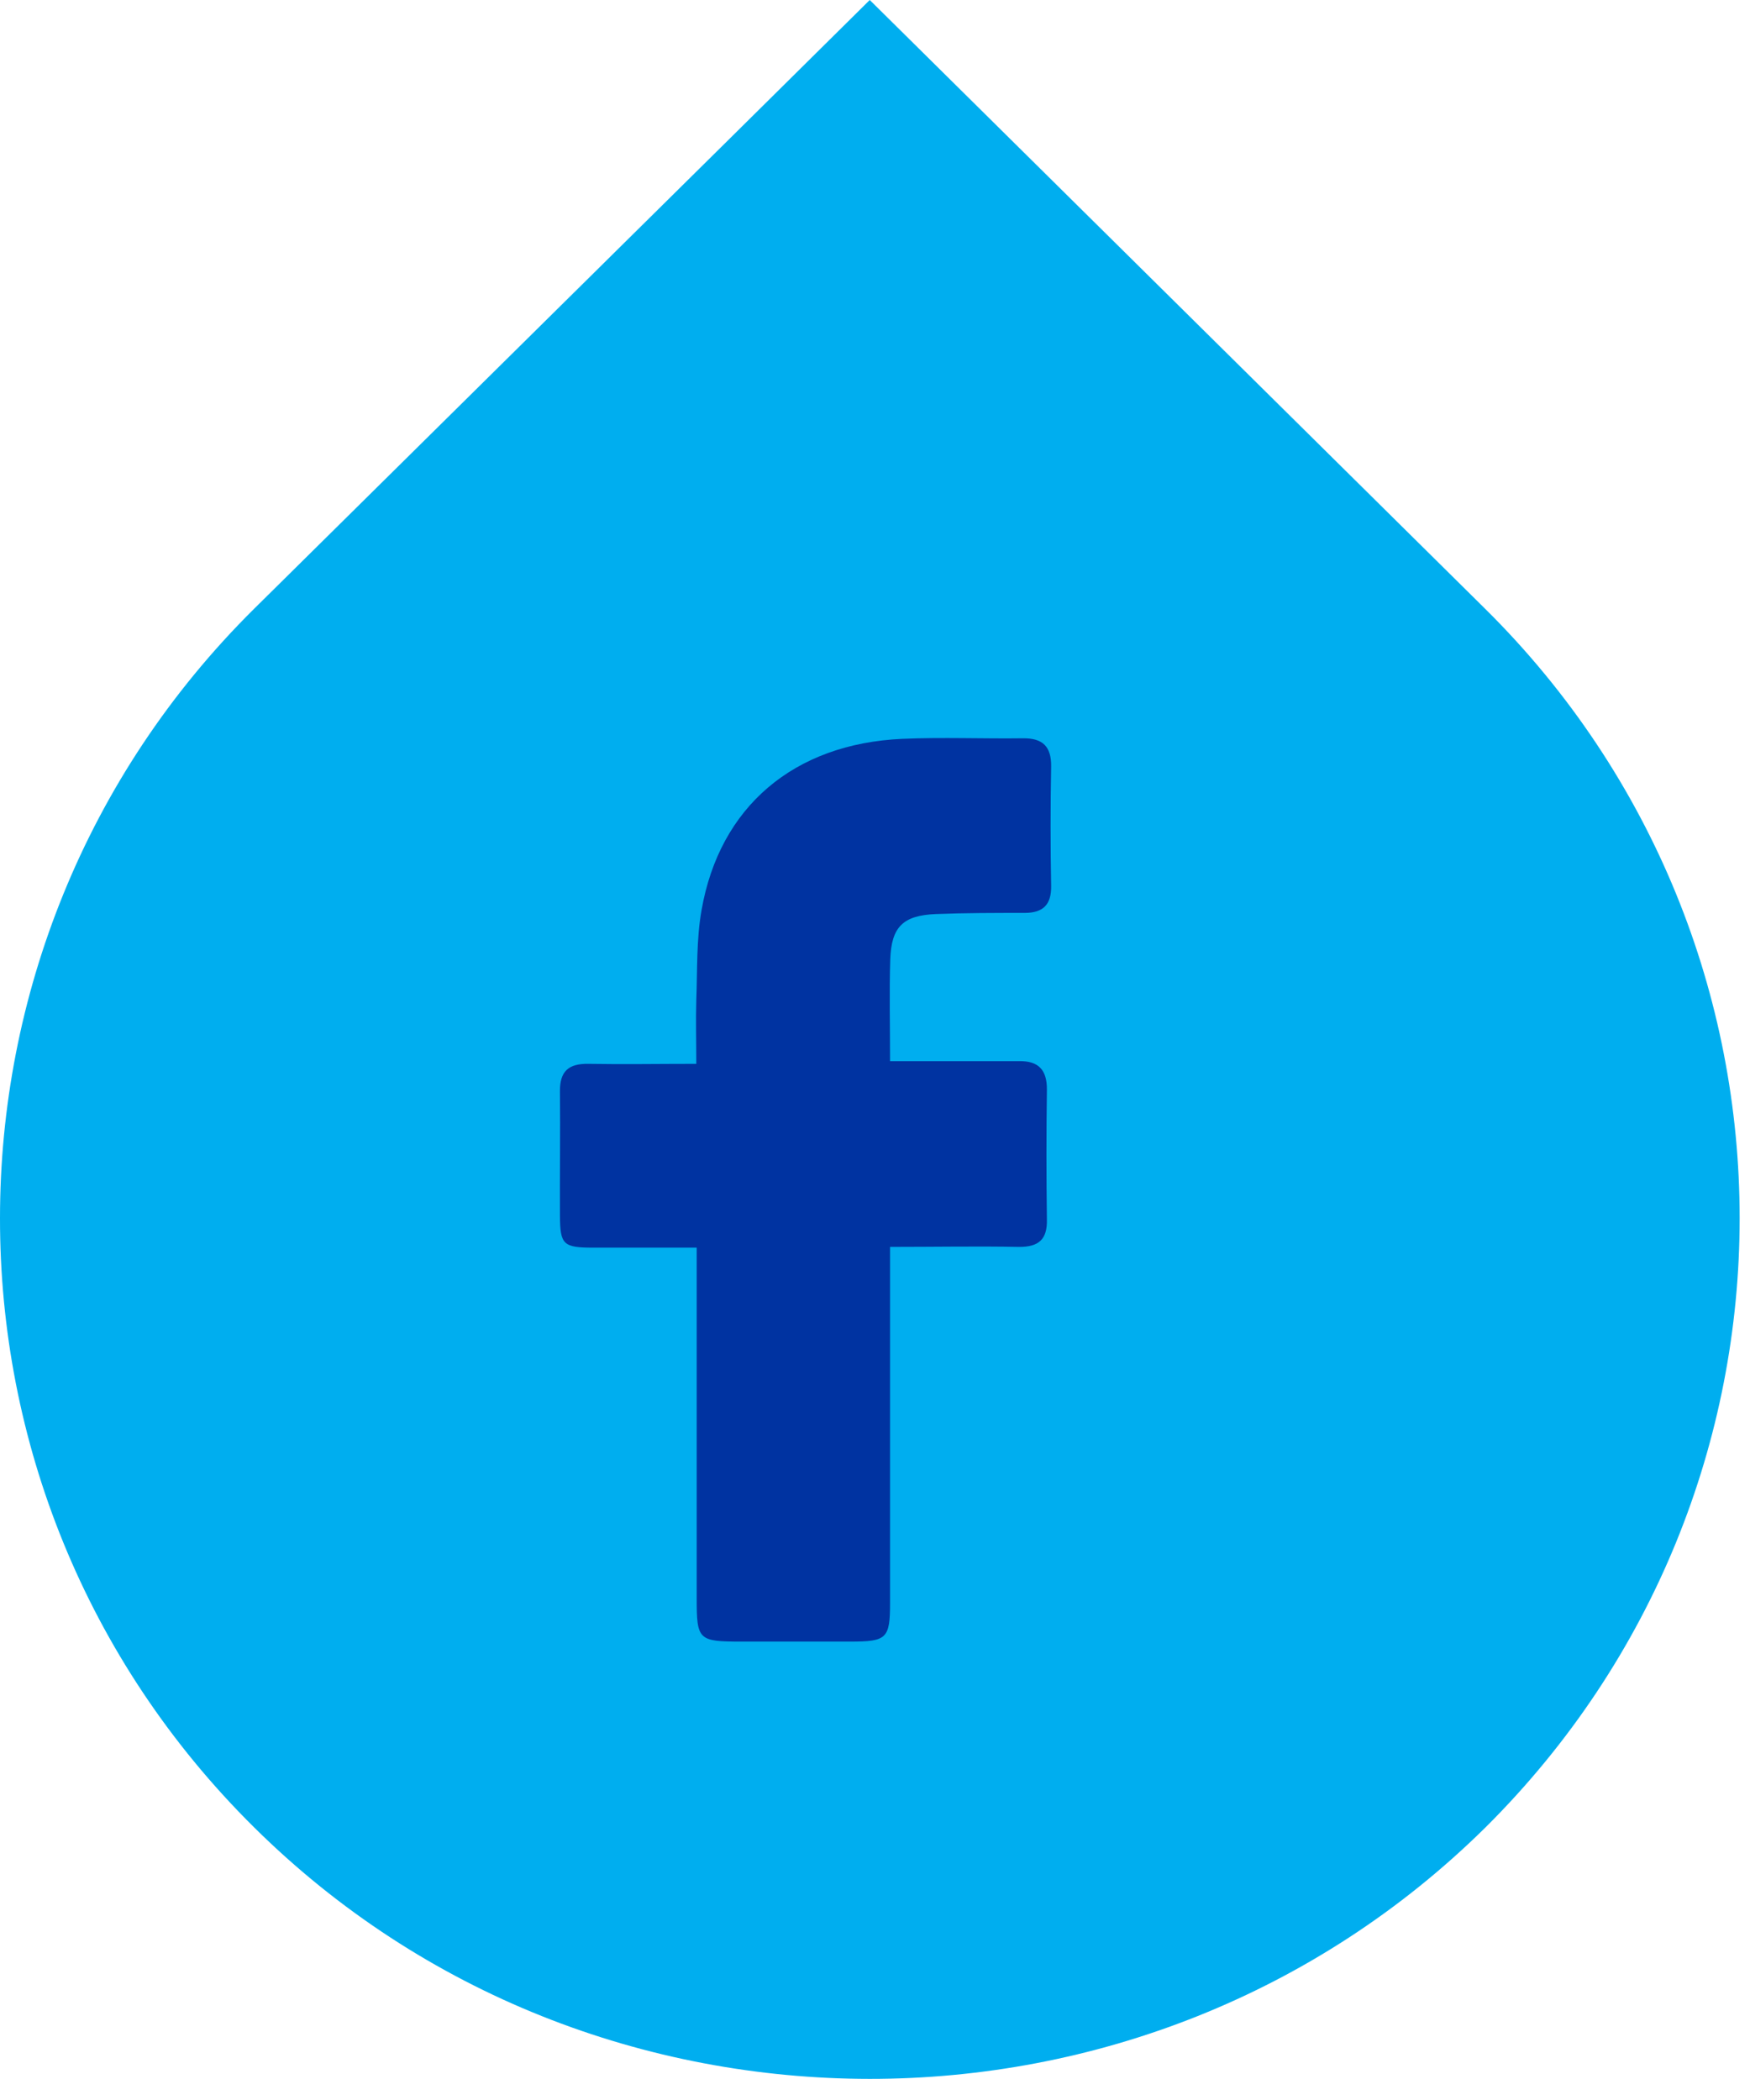 <svg xmlns="http://www.w3.org/2000/svg" xmlns:xlink="http://www.w3.org/1999/xlink" width="35px" height="42px" viewBox="0 0 35 42"><g id="surface1"><path style=" stroke:none;fill-rule:nonzero;fill:rgb(0%,68.235%,93.725%);fill-opacity:1;" d="M 29.703 12.176 L 17.395 0 L 14.621 2.746 L 5.082 12.176 C 1.691 15.535 0 19.957 0 24.363 C -0.004 28.781 1.688 33.188 5.082 36.547 C 8.473 39.906 12.922 41.574 17.395 41.578 C 21.859 41.578 26.312 39.906 29.711 36.547 C 33.094 33.184 34.793 28.777 34.793 24.363 C 34.793 19.953 33.098 15.535 29.703 12.176 Z M 29.703 12.176 "></path><path style=" stroke:none;fill-rule:nonzero;fill:rgb(0%,20%,63.137%);fill-opacity:1;" d="M 13.922 24.953 C 13.176 24.953 12.527 24.953 11.871 24.953 C 11.266 24.953 11.203 24.895 11.199 24.32 C 11.195 23.488 11.207 22.66 11.199 21.828 C 11.195 21.43 11.367 21.27 11.766 21.277 C 12.469 21.289 13.168 21.277 13.926 21.277 C 13.926 20.809 13.914 20.406 13.926 20.004 C 13.949 19.402 13.926 18.793 14.031 18.203 C 14.391 16.137 15.875 14.875 18.043 14.777 C 18.848 14.742 19.656 14.777 20.461 14.766 C 20.855 14.762 21.027 14.93 21.023 15.328 C 21.008 16.125 21.008 16.926 21.023 17.723 C 21.027 18.094 20.863 18.258 20.492 18.258 C 19.902 18.258 19.309 18.258 18.715 18.281 C 18.062 18.309 17.828 18.535 17.805 19.188 C 17.785 19.836 17.801 20.484 17.801 21.223 L 20.379 21.223 C 20.77 21.215 20.941 21.398 20.938 21.793 C 20.926 22.66 20.926 23.52 20.938 24.387 C 20.949 24.789 20.773 24.941 20.379 24.938 C 19.543 24.922 18.707 24.938 17.801 24.938 L 17.801 32.059 C 17.801 32.773 17.734 32.832 17.004 32.832 C 16.277 32.832 15.559 32.832 14.832 32.832 C 13.965 32.832 13.934 32.801 13.934 31.965 C 13.934 29.844 13.934 27.723 13.934 25.602 C 13.934 25.406 13.934 25.219 13.934 24.953 Z M 13.922 24.953 "></path></g></svg>